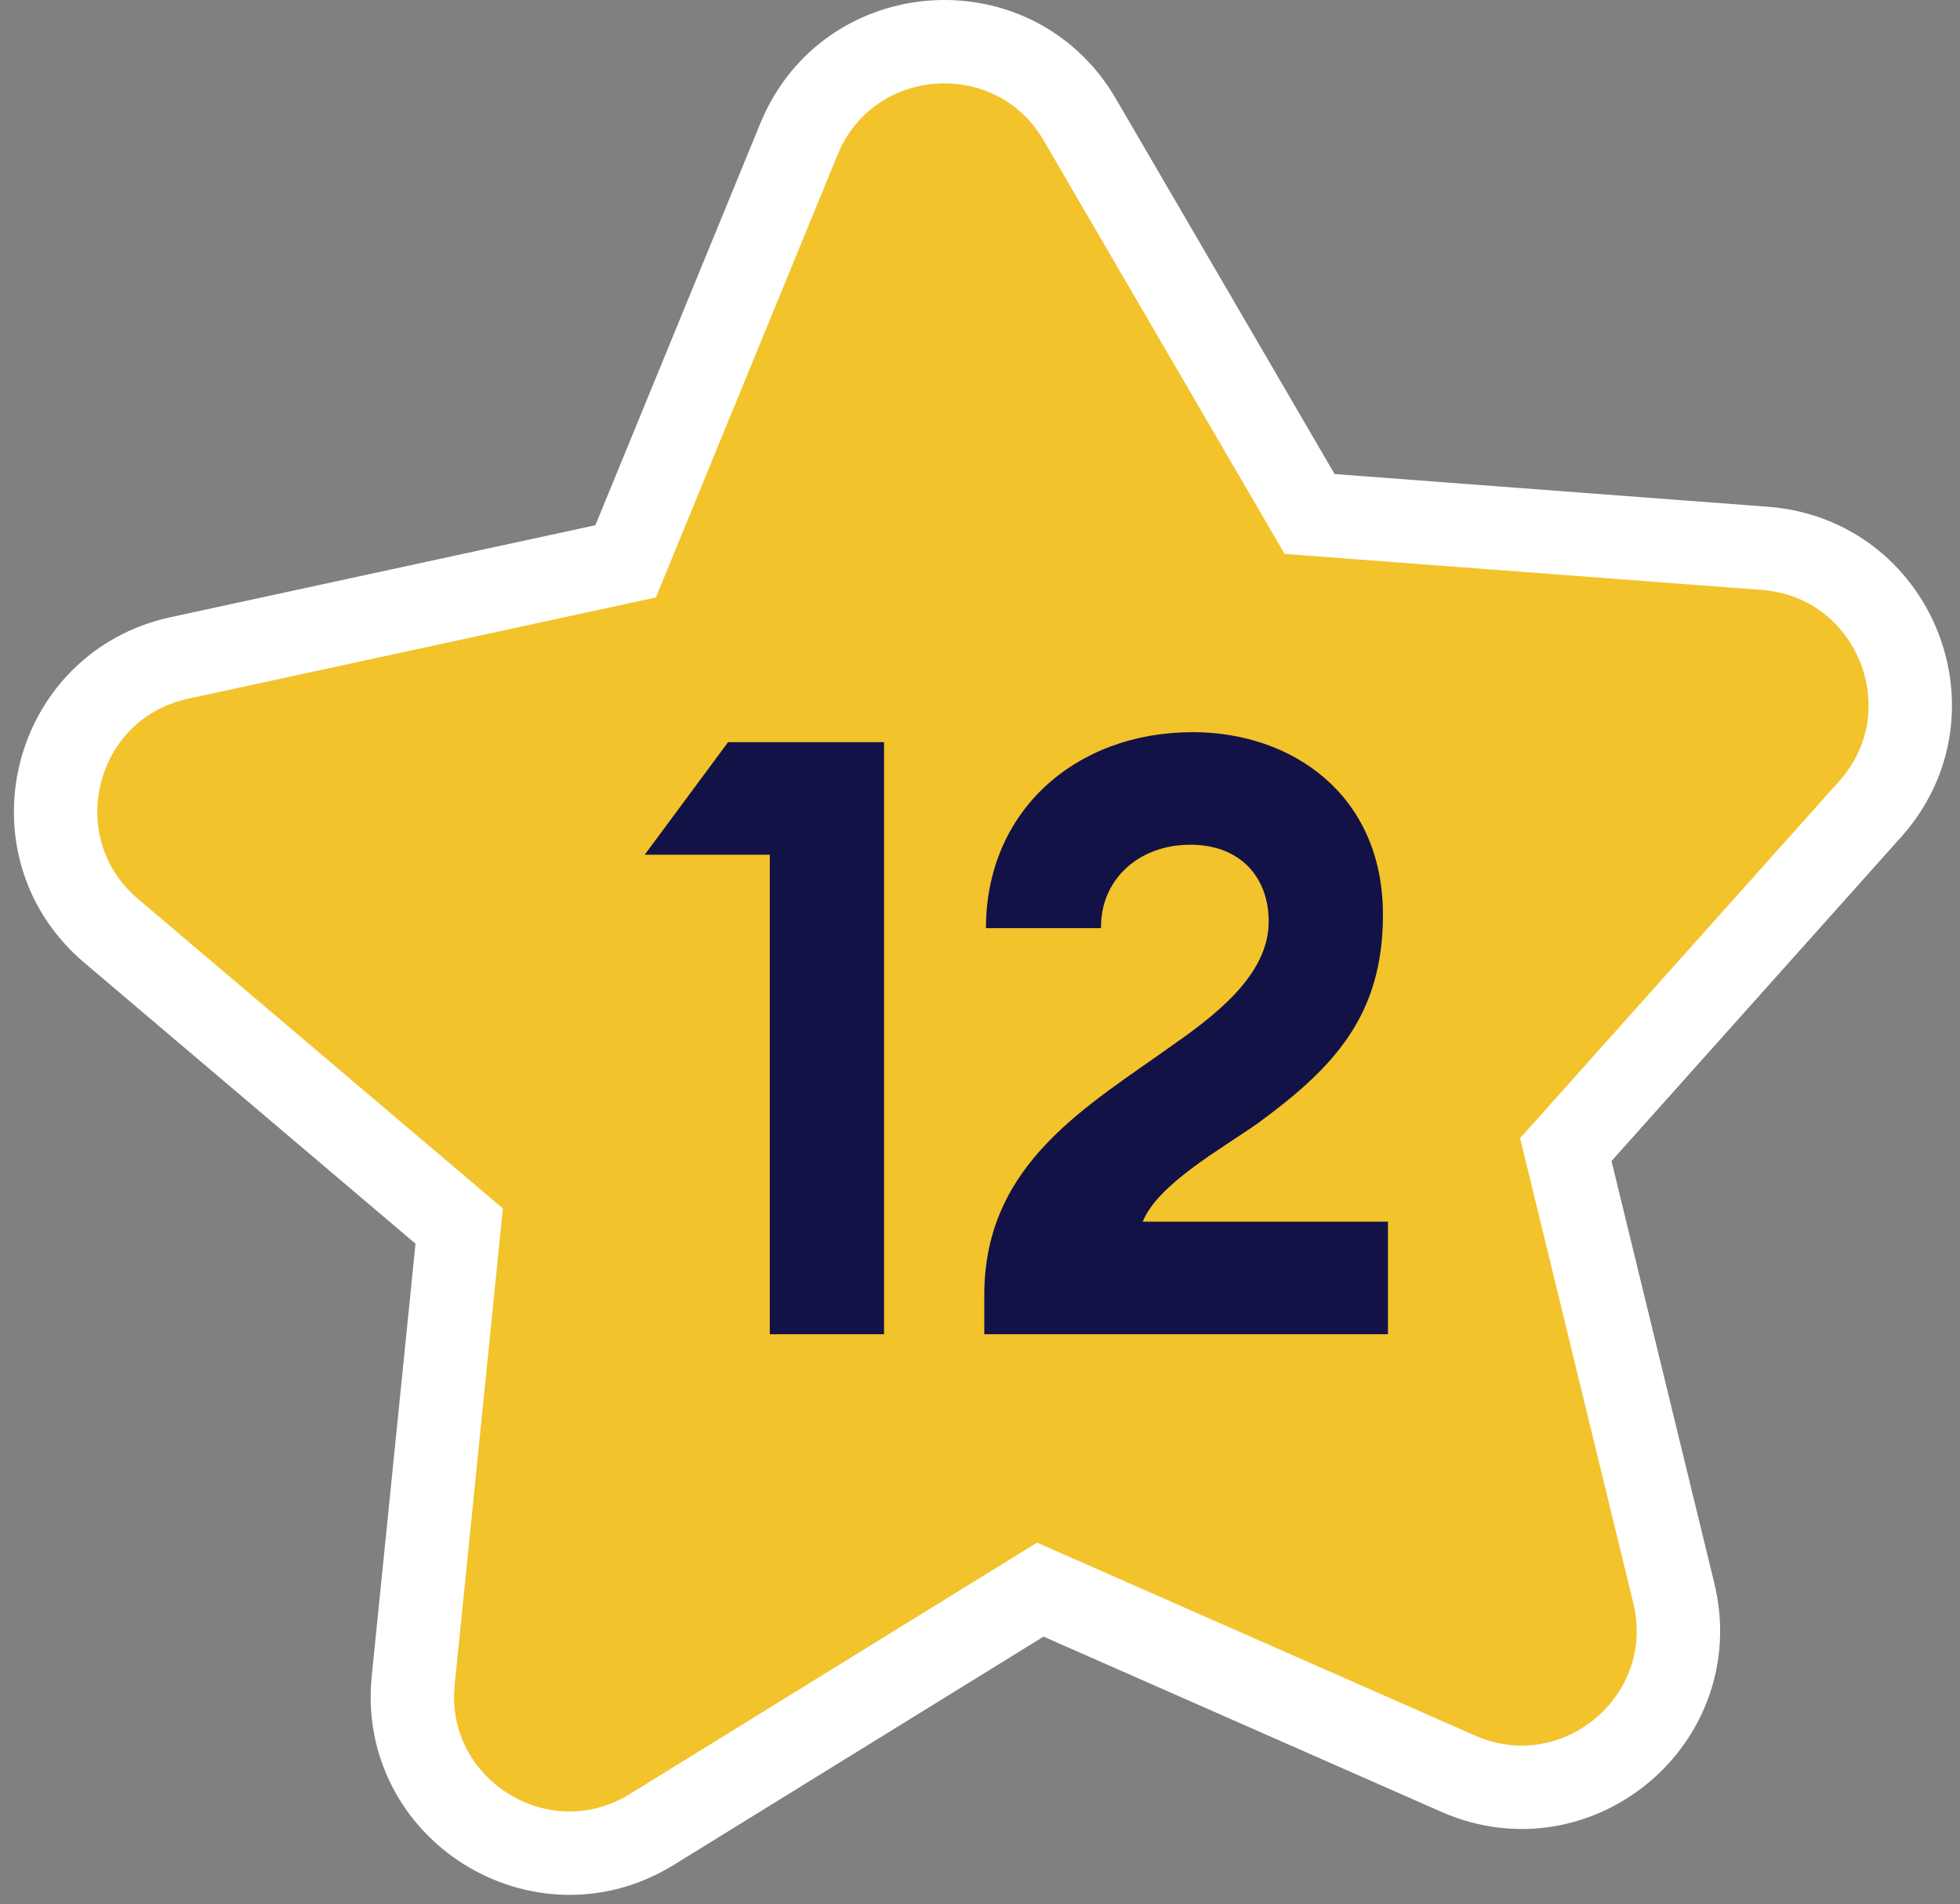 <?xml version="1.0" encoding="UTF-8"?> <svg xmlns="http://www.w3.org/2000/svg" width="141" height="137" viewBox="0 0 141 137" fill="none"><rect x="0" y="0" width="141" height="137" fill="#808080" stroke="none"/> <path d="M77.68 8.608L94.21 36.981L126.96 39.454C136.289 40.159 140.781 51.255 134.525 58.228L112.642 82.714L120.409 114.619C122.625 123.712 113.453 131.39 104.893 127.617L74.838 114.375L46.888 131.634C38.922 136.544 28.782 130.197 29.727 120.893L33.035 88.218L7.992 66.97C0.86 60.918 3.762 49.316 12.907 47.34L45.008 40.389L57.483 9.99C61.035 1.349 72.972 0.524 77.68 8.608Z" fill="#F2C32B" stroke="white" stroke-width="6"></path> <path d="M55.378 96H63.598V53.4H52.378L46.378 61.5H55.378V96ZM99.848 87.9H82.208C83.288 85.2 87.848 82.68 90.488 80.82C95.888 76.86 99.488 73.14 99.488 65.82C99.488 57.18 92.948 52.68 85.808 52.68C77.348 52.68 70.928 58.38 70.928 66.78H79.208C79.148 63.36 81.848 60.78 85.628 60.78C89.288 60.78 91.268 63.18 91.268 66.3C91.268 69.72 88.268 72.48 84.548 75.06C78.308 79.56 70.808 83.64 70.808 93.18V96H99.848V87.9Z" fill="#131246"></path> </svg> 
